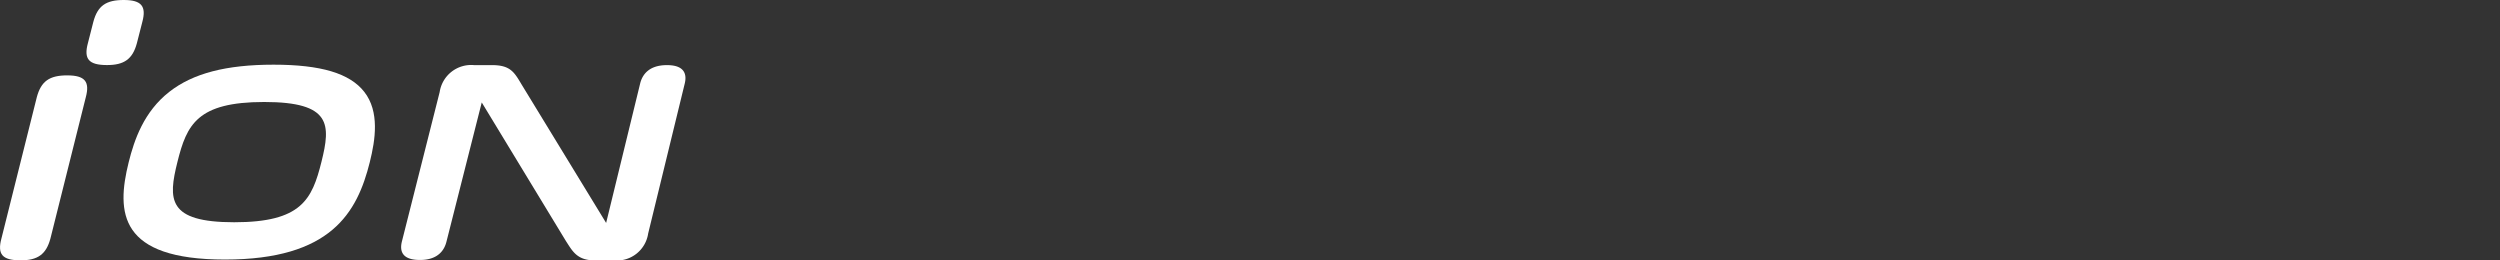 <svg xmlns="http://www.w3.org/2000/svg" xmlns:xlink="http://www.w3.org/1999/xlink" width="384" height="40" viewBox="0 0 384 40">
  <rect x="0" y="0" width="384" height="40" fill="#333333" stroke="none"/>
  <defs>
    <clipPath id="clip-path">
      <rect id="사각형_12183" data-name="사각형 12183" width="384" height="40" transform="translate(0 -8)" fill="#fff" opacity="0"/>
    </clipPath>
  </defs>
  <g id="logo-ion" transform="translate(0 8)">
    <g id="ventus">
      <g id="마스크_그룹_72" data-name="마스크 그룹 72" clip-path="url(#clip-path)">
        <g id="ventus_ion" data-name="ventus ion" transform="translate(-214.071 -7.999)">
          <path id="패스_46713" data-name="패스 46713" d="M244.618,0c-2.774-.013-4.051.891-4.713,3.336l-.839,3.285c-.662,2.446.124,3.36,2.9,3.372,2.67.013,3.964-.923,4.617-3.336l.84-3.285c.652-2.414-.133-3.36-2.8-3.372" transform="translate(-11.492 -0.001)" fill="#fff"/>
          <path id="패스_46714" data-name="패스 46714" d="M237.1,10.561c-2.774-.013-4.051.891-4.713,3.336l-5.433,21.7c-.661,2.446.124,3.36,2.9,3.372,2.67.013,3.964-.923,4.618-3.336l5.433-21.7c.652-2.414-.133-3.36-2.8-3.372" transform="translate(-12.659 1.017)" fill="#fff"/>
          <path id="패스_46715" data-name="패스 46715" d="M267.081,9.062c-7.28,0-12.368,1.325-16.013,4.172-3.9,3.043-5.381,7.367-6.235,10.795-1.939,7.773-1.49,14.966,14.783,14.966s20.31-7.193,22.248-14.966c.855-3.427,1.531-7.751-.851-10.795-2.227-2.846-6.654-4.172-13.932-4.172m-1.43,5.731c10.334,0,10.214,3.472,8.788,9.19-1.441,5.774-3.061,9.282-13.4,9.282-10.29,0-10.159-3.507-8.718-9.282,1.426-5.717,3.035-9.19,13.325-9.19" transform="translate(-10.992 0.872)" fill="#fff"/>
          <path id="패스_46716" data-name="패스 46716" d="M308.231,36.128c1.051,1.618,1.718,2.993,4.507,2.993h2.9a4.866,4.866,0,0,0,5.235-4.129l5.62-23.042c.315-1.29.1-2.827-2.735-2.827s-3.8,1.537-4.116,2.827l-5.224,21.414L301.444,12.116c-1.134-1.9-1.726-2.993-4.554-2.993h-2.757a4.893,4.893,0,0,0-5.282,4.129l-5.806,22.972c-.457,1.876.479,2.827,2.784,2.827,2.792,0,3.754-1.538,4.068-2.827l5.408-21.34.025,0Z" transform="translate(-7.245 0.878)" fill="#fff"/>
        </g>
      </g>
    </g>
  </g>
</svg>
